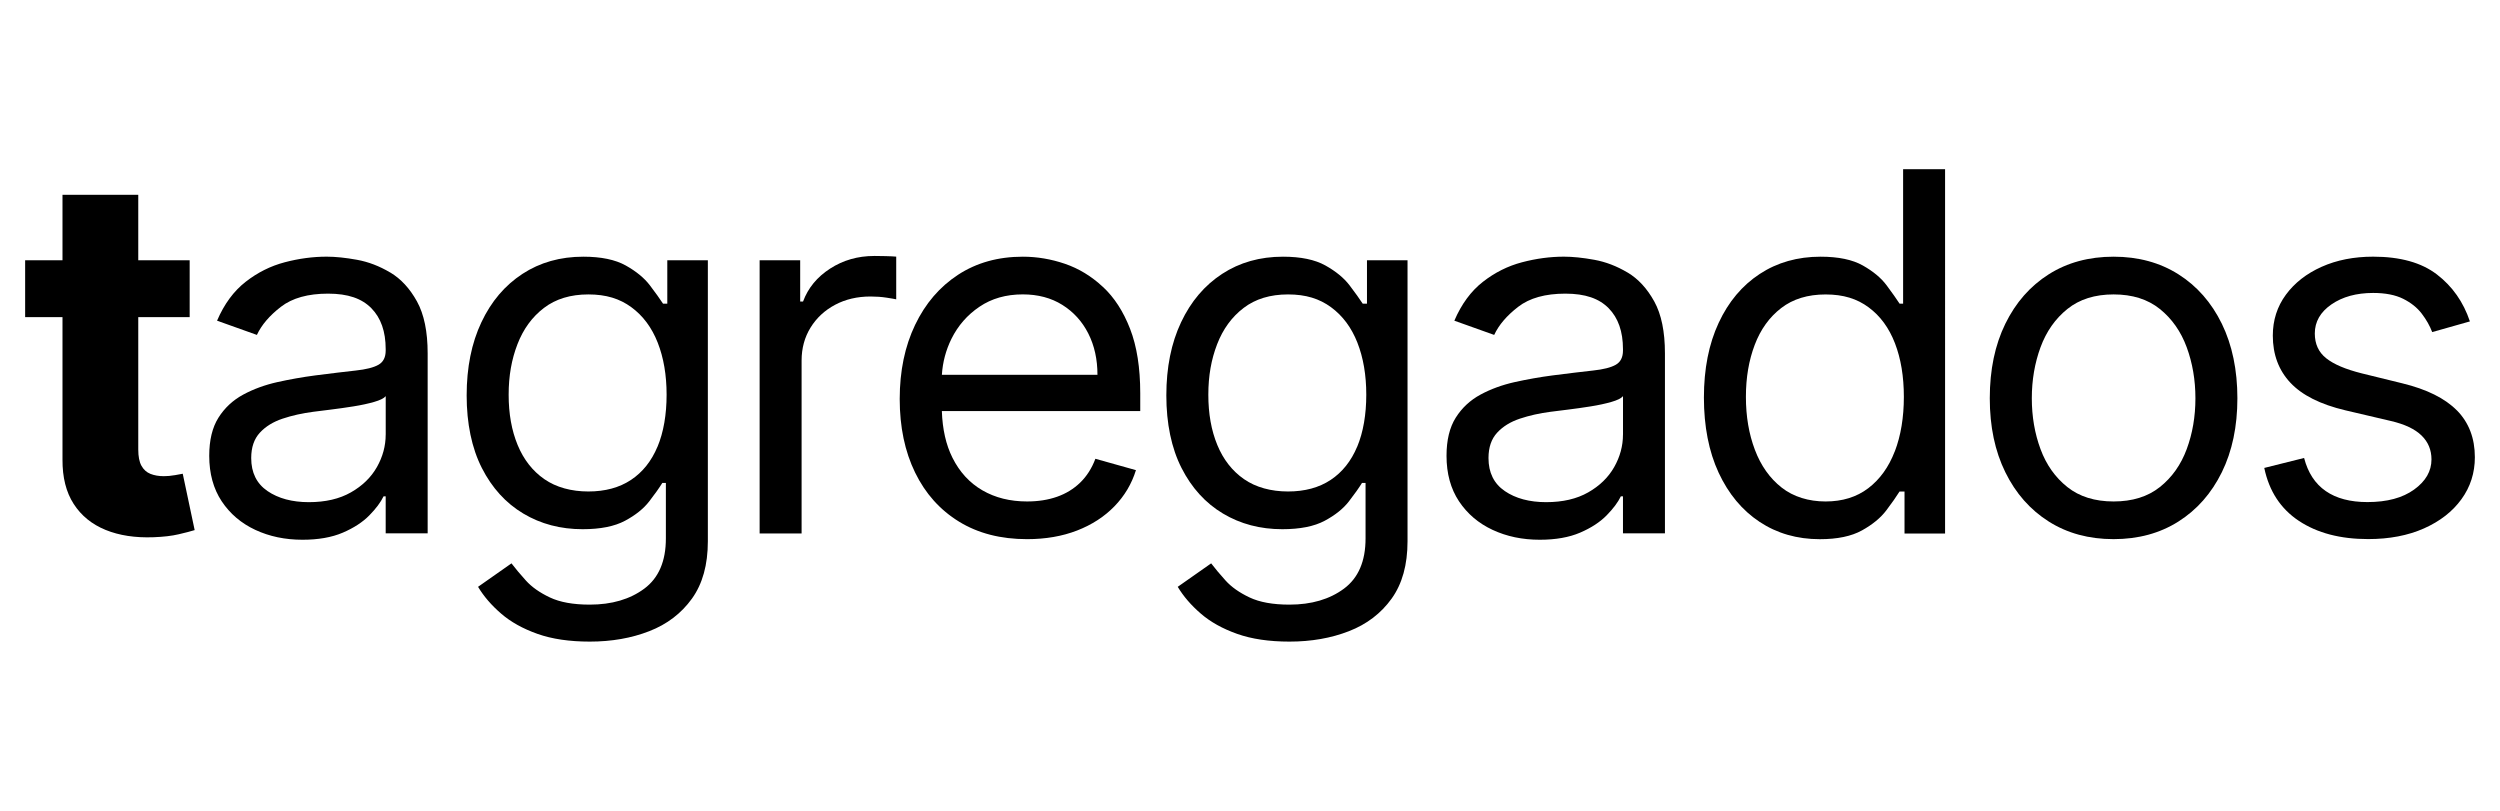 <?xml version="1.0" encoding="UTF-8"?><svg id="Layer_1" xmlns="http://www.w3.org/2000/svg" viewBox="0 0 866.11 280.89"><path d="m60.47,164.63c-1.23.23-2.47.34-3.7.34-1.77,0-3.32-.27-4.65-.8-1.33-.53-2.37-1.47-3.11-2.8-.74-1.33-1.11-3.21-1.11-5.64v-45.85h17.81v-19.72h-17.81v-22.68h-26.25v22.68h-12.94v19.72h12.94v49.3c-.04,6.2,1.25,11.34,3.88,15.41,2.63,4.07,6.32,7.07,11.06,9s10.28,2.77,16.61,2.53c3.41-.12,6.31-.46,8.69-1.02,2.38-.55,4.23-1.04,5.55-1.45l-4.13-19.53c-.66.12-1.6.3-2.83.52Z"/><path d="m135.19,94.41c-3.72-2.22-7.56-3.69-11.52-4.41-3.96-.72-7.47-1.08-10.51-1.08-4.77,0-9.6.65-14.51,1.94s-9.43,3.55-13.56,6.78c-4.13,3.23-7.43,7.71-9.89,13.46l13.8,4.93c1.6-3.45,4.38-6.7,8.32-9.74,3.94-3.04,9.39-4.56,16.33-4.56s11.7,1.69,15.01,5.05c3.31,3.37,4.96,8.09,4.96,14.17v.49c0,2.34-.83,3.99-2.5,4.93-1.66.95-4.29,1.61-7.89,2-3.6.39-8.27.96-14.02,1.69-4.4.58-8.76,1.35-13.09,2.31-4.33.97-8.29,2.41-11.86,4.34-3.57,1.93-6.43,4.59-8.57,7.98-2.14,3.39-3.2,7.8-3.2,13.22,0,6.16,1.44,11.41,4.31,15.74,2.88,4.33,6.76,7.64,11.65,9.92,4.89,2.28,10.33,3.42,16.33,3.42,5.5,0,10.17-.82,13.99-2.46s6.88-3.64,9.18-5.98c2.3-2.34,3.94-4.54,4.93-6.59h.74v12.82h14.54v-62.36c0-7.52-1.23-13.52-3.7-17.99s-5.56-7.83-9.27-10.04Zm-1.57,56.14c0,3.94-1.02,7.7-3.05,11.28-2.03,3.57-5.03,6.49-9,8.75-3.96,2.26-8.82,3.39-14.57,3.39s-10.57-1.28-14.33-3.85c-3.76-2.57-5.64-6.38-5.64-11.43,0-3.7,1-6.62,2.99-8.78,1.99-2.16,4.62-3.78,7.89-4.87,3.27-1.09,6.79-1.88,10.57-2.37,1.56-.21,3.6-.46,6.13-.77,2.53-.31,5.14-.68,7.83-1.11s5.07-.94,7.15-1.54c2.07-.59,3.42-1.26,4.04-2v13.31Z"/><path d="m231.18,105.2h-1.48c-1.07-1.64-2.58-3.75-4.53-6.32-1.95-2.57-4.75-4.87-8.38-6.9-3.64-2.03-8.54-3.05-14.7-3.05-7.97,0-15,1.98-21.08,5.95-6.08,3.97-10.83,9.55-14.23,16.76-3.41,7.21-5.11,15.66-5.11,25.36s1.76,18.24,5.27,25.14c3.51,6.9,8.3,12.16,14.36,15.78s12.91,5.42,20.55,5.42c6.16,0,11.06-.98,14.7-2.93,3.64-1.95,6.43-4.19,8.38-6.72s3.46-4.65,4.53-6.38h1.23v19.23c0,7.89-2.49,13.68-7.46,17.38-4.97,3.7-11.28,5.55-18.92,5.55-5.71,0-10.32-.83-13.83-2.5-3.51-1.66-6.28-3.62-8.29-5.85s-3.68-4.22-4.99-5.95l-11.58,8.13c1.97,3.29,4.63,6.38,7.98,9.27,3.35,2.9,7.55,5.24,12.6,7.03s11.09,2.68,18.12,2.68c7.56,0,14.43-1.2,20.61-3.61,6.18-2.4,11.11-6.16,14.79-11.28,3.68-5.12,5.51-11.74,5.51-19.87v-97.36h-14.05v15.04Zm-3.39,49.54c-2.09,5.01-5.16,8.85-9.18,11.52-4.03,2.67-8.96,4.01-14.79,4.01s-11.16-1.43-15.25-4.28-7.17-6.8-9.24-11.83c-2.08-5.03-3.11-10.83-3.11-17.41s1.02-12.24,3.05-17.5c2.03-5.26,5.09-9.45,9.18-12.57,4.09-3.12,9.21-4.68,15.38-4.68s10.89,1.48,14.91,4.44c4.03,2.96,7.07,7.05,9.12,12.26,2.05,5.22,3.08,11.24,3.08,18.06s-1.05,12.98-3.14,17.99Z"/><path d="m302.86,88.68c-5.67,0-10.76,1.46-15.28,4.38-4.52,2.92-7.64,6.72-9.37,11.4h-.99v-14.3h-14.05v94.65h14.54v-59.9c0-4.27,1.04-8.08,3.11-11.43,2.07-3.35,4.91-5.98,8.5-7.89s7.69-2.87,12.29-2.87c1.93,0,3.77.13,5.52.4,1.75.27,2.87.46,3.36.58v-14.79c-.82-.08-2.03-.14-3.64-.18-1.6-.04-2.94-.06-4.01-.06Z"/><path d="m382.06,99.37c-3.94-3.68-8.32-6.34-13.12-7.98-4.81-1.64-9.67-2.46-14.6-2.46-8.55,0-16.01,2.09-22.4,6.25-6.39,4.17-11.36,9.96-14.91,17.38-3.55,7.42-5.33,15.97-5.33,25.67s1.78,18.19,5.33,25.48c3.55,7.29,8.63,12.96,15.22,17.01,6.59,4.05,14.45,6.07,23.57,6.07,6.41,0,12.18-1,17.32-2.99,5.13-1.99,9.45-4.79,12.94-8.38,3.49-3.59,5.98-7.77,7.46-12.54l-14.05-3.94c-1.23,3.29-2.98,6.03-5.24,8.23-2.26,2.2-4.94,3.84-8.04,4.93-3.1,1.09-6.56,1.63-10.38,1.63-5.88,0-11.03-1.28-15.47-3.85-4.44-2.57-7.9-6.33-10.38-11.28-2.25-4.49-3.47-9.88-3.68-16.18h68.73v-6.16c0-8.83-1.17-16.27-3.51-22.31s-5.48-10.9-9.43-14.57Zm-55.75,30.47c.28-4.39,1.38-8.54,3.31-12.45,2.26-4.56,5.49-8.27,9.71-11.12,4.21-2.85,9.21-4.28,15-4.28,5.26,0,9.83,1.21,13.71,3.64s6.88,5.73,9,9.92c2.12,4.19,3.17,8.96,3.17,14.3h-53.9Z"/><path d="m473.58,105.2h-1.48c-1.07-1.64-2.58-3.75-4.53-6.32-1.95-2.57-4.75-4.87-8.38-6.9-3.64-2.03-8.54-3.05-14.7-3.05-7.97,0-15,1.98-21.08,5.95-6.08,3.97-10.83,9.55-14.23,16.76-3.41,7.21-5.11,15.66-5.11,25.36s1.76,18.24,5.27,25.14c3.51,6.9,8.3,12.16,14.36,15.78s12.91,5.42,20.55,5.42c6.16,0,11.06-.98,14.7-2.93,3.64-1.95,6.43-4.19,8.38-6.72s3.46-4.65,4.53-6.38h1.23v19.23c0,7.89-2.49,13.68-7.46,17.38-4.97,3.7-11.28,5.55-18.92,5.55-5.71,0-10.32-.83-13.83-2.5-3.51-1.66-6.28-3.62-8.29-5.85s-3.68-4.22-4.99-5.95l-11.58,8.13c1.97,3.29,4.63,6.38,7.98,9.27,3.35,2.9,7.55,5.24,12.6,7.03s11.09,2.68,18.12,2.68c7.56,0,14.43-1.2,20.61-3.61,6.18-2.4,11.11-6.16,14.79-11.28,3.68-5.12,5.51-11.74,5.51-19.87v-97.36h-14.05v15.04Zm-3.39,49.54c-2.09,5.01-5.16,8.85-9.18,11.52-4.03,2.67-8.96,4.01-14.79,4.01s-11.16-1.43-15.25-4.28-7.17-6.8-9.24-11.83c-2.08-5.03-3.11-10.83-3.11-17.41s1.02-12.24,3.05-17.5c2.03-5.26,5.09-9.45,9.18-12.57,4.09-3.12,9.21-4.68,15.38-4.68s10.89,1.48,14.91,4.44c4.03,2.96,7.07,7.05,9.12,12.26,2.05,5.22,3.08,11.24,3.08,18.06s-1.05,12.98-3.14,17.99Z"/><path d="m563.84,94.41c-3.72-2.22-7.56-3.69-11.52-4.41-3.96-.72-7.47-1.08-10.51-1.08-4.77,0-9.6.65-14.51,1.94s-9.43,3.55-13.56,6.78c-4.13,3.23-7.43,7.71-9.89,13.46l13.8,4.93c1.6-3.45,4.38-6.7,8.32-9.74,3.94-3.04,9.39-4.56,16.33-4.56s11.7,1.69,15.01,5.05c3.31,3.37,4.96,8.09,4.96,14.17v.49c0,2.34-.83,3.99-2.5,4.93-1.66.95-4.29,1.61-7.89,2-3.6.39-8.27.96-14.02,1.69-4.4.58-8.76,1.35-13.09,2.31-4.33.97-8.29,2.41-11.86,4.34-3.57,1.93-6.43,4.59-8.57,7.98-2.14,3.39-3.2,7.8-3.2,13.22,0,6.16,1.44,11.41,4.31,15.74,2.88,4.33,6.76,7.64,11.65,9.92,4.89,2.28,10.33,3.42,16.33,3.42,5.5,0,10.17-.82,13.99-2.46s6.88-3.64,9.18-5.98c2.3-2.34,3.94-4.54,4.93-6.59h.74v12.82h14.54v-62.36c0-7.52-1.23-13.52-3.7-17.99s-5.56-7.83-9.27-10.04Zm-1.57,56.14c0,3.94-1.02,7.7-3.05,11.28-2.03,3.57-5.03,6.49-9,8.75-3.96,2.26-8.82,3.39-14.57,3.39s-10.57-1.28-14.33-3.85c-3.76-2.57-5.64-6.38-5.64-11.43,0-3.7,1-6.62,2.99-8.78,1.99-2.16,4.62-3.78,7.89-4.87,3.27-1.09,6.79-1.88,10.57-2.37,1.56-.21,3.6-.46,6.13-.77,2.53-.31,5.14-.68,7.83-1.11s5.07-.94,7.15-1.54c2.07-.59,3.42-1.26,4.04-2v13.31Z"/><path d="m659.33,105.2h-1.23c-1.07-1.64-2.56-3.75-4.47-6.32-1.91-2.57-4.66-4.87-8.26-6.9-3.6-2.03-8.47-3.05-14.64-3.05-7.97,0-15,1.99-21.08,5.98-6.08,3.99-10.83,9.63-14.23,16.95-3.41,7.31-5.11,15.94-5.11,25.88s1.7,18.7,5.11,26.04c3.41,7.33,8.13,13,14.17,17.01,6.04,4,13,6.01,20.89,6.01,6.08,0,10.95-1.02,14.6-3.05,3.66-2.03,6.47-4.35,8.44-6.96,1.97-2.61,3.49-4.78,4.56-6.5h1.73v14.54h14.05V58.61h-14.54v46.59Zm-2.9,51.18c-2.09,5.44-5.16,9.7-9.18,12.76s-8.96,4.59-14.79,4.59-11.16-1.61-15.25-4.84c-4.09-3.22-7.17-7.58-9.24-13.06-2.08-5.48-3.11-11.59-3.11-18.33s1.02-12.66,3.05-18.02,5.09-9.61,9.18-12.76,9.21-4.71,15.38-4.71,10.89,1.49,14.91,4.47c4.03,2.98,7.07,7.13,9.12,12.45,2.05,5.32,3.08,11.51,3.08,18.58s-1.05,13.44-3.14,18.89Z"/><path d="m754.7,95.03c-6.43-4.07-13.92-6.1-22.46-6.1s-16.03,2.03-22.46,6.1c-6.43,4.07-11.44,9.78-15.04,17.13-3.6,7.35-5.39,15.96-5.39,25.82s1.8,18.32,5.39,25.63c3.59,7.31,8.61,13,15.04,17.07,6.43,4.07,13.92,6.1,22.46,6.1s16.03-2.03,22.46-6.1c6.43-4.07,11.44-9.76,15.04-17.07,3.59-7.31,5.39-15.86,5.39-25.63s-1.8-18.47-5.39-25.82c-3.59-7.35-8.61-13.06-15.04-17.13Zm2.87,60.58c-2.01,5.42-5.11,9.8-9.3,13.13-4.19,3.33-9.53,4.99-16.02,4.99s-11.83-1.66-16.02-4.99c-4.19-3.33-7.29-7.7-9.3-13.13-2.01-5.42-3.02-11.3-3.02-17.62s1.01-12.22,3.02-17.69c2.01-5.46,5.11-9.88,9.3-13.25,4.19-3.37,9.53-5.05,16.02-5.05s11.83,1.68,16.02,5.05c4.19,3.37,7.29,7.79,9.3,13.25,2.01,5.46,3.02,11.36,3.02,17.69s-1.01,12.2-3.02,17.62Z"/><path d="m851.19,142.2c-4.15-4.21-10.46-7.34-18.92-9.4l-14.05-3.45c-5.59-1.4-9.7-3.14-12.33-5.24-2.63-2.09-3.94-4.95-3.94-8.57,0-4.07,1.92-7.43,5.76-10.08,3.84-2.65,8.66-3.97,14.45-3.97,4.23,0,7.7.68,10.41,2.03,2.71,1.36,4.86,3.07,6.44,5.15,1.58,2.08,2.78,4.2,3.61,6.38l13.06-3.7c-2.26-6.74-6.07-12.16-11.43-16.27-5.36-4.11-12.72-6.16-22.09-6.16-6.66,0-12.6,1.17-17.84,3.51-5.24,2.34-9.37,5.57-12.39,9.67-3.02,4.11-4.53,8.83-4.53,14.17,0,6.53,2.02,11.97,6.07,16.3,4.05,4.33,10.4,7.53,19.07,9.58l15.78,3.7c4.77,1.11,8.3,2.78,10.6,5.02,2.3,2.24,3.45,5,3.45,8.29,0,4.07-2,7.55-6.01,10.44-4.01,2.9-9.4,4.34-16.18,4.34-5.96,0-10.77-1.27-14.45-3.82-3.68-2.55-6.17-6.37-7.49-11.46l-13.8,3.45c1.68,8.05,5.69,14.17,12.02,18.36,6.33,4.19,14.32,6.29,23.97,6.29,7.35,0,13.8-1.23,19.35-3.7s9.87-5.83,12.97-10.11c3.1-4.27,4.65-9.12,4.65-14.54,0-6.61-2.08-12.03-6.22-16.24Z"/></svg>